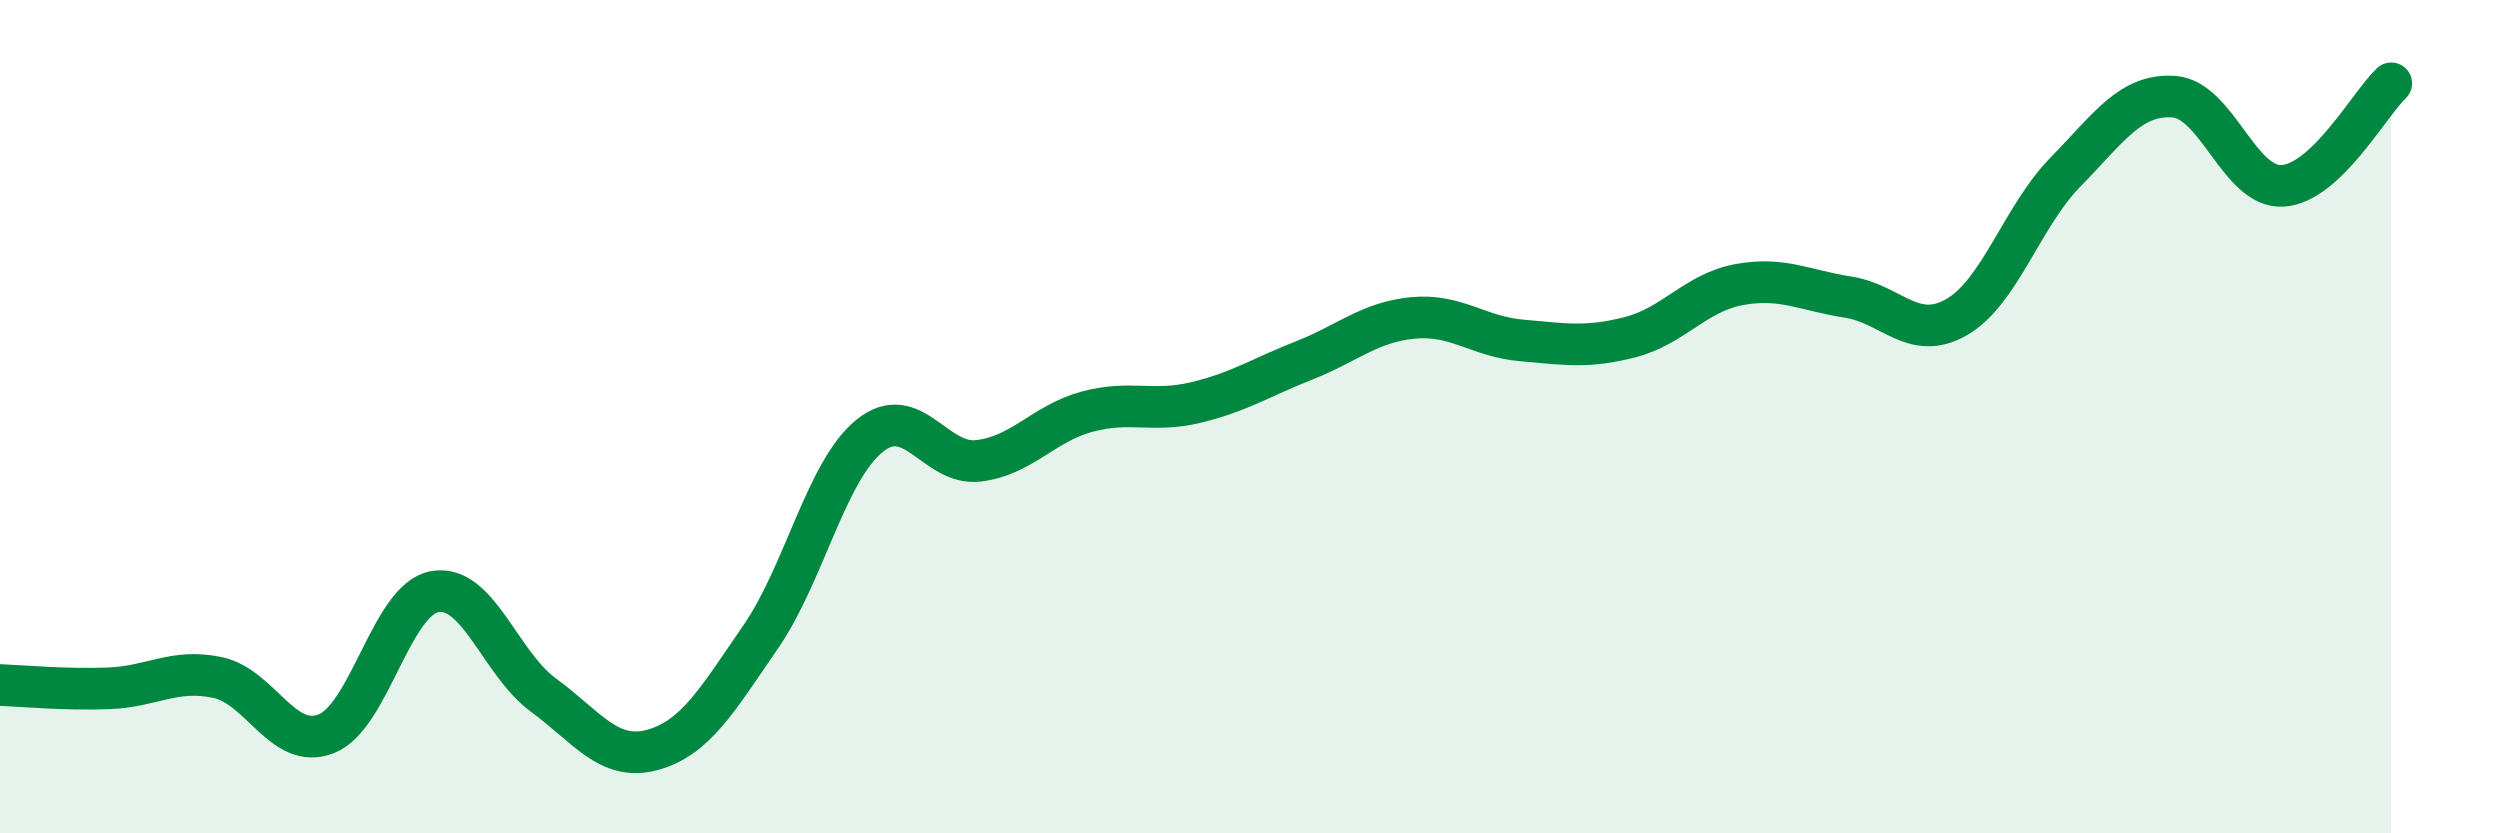 
    <svg width="60" height="20" viewBox="0 0 60 20" xmlns="http://www.w3.org/2000/svg">
      <path
        d="M 0,16.44 C 0.52,16.46 1.57,16.56 2.61,16.52 C 3.65,16.48 4.18,16.04 5.22,16.26 C 6.26,16.48 6.79,18.02 7.83,17.61 C 8.87,17.2 9.39,14.39 10.43,14.2 C 11.47,14.01 12,15.92 13.04,16.68 C 14.08,17.44 14.61,18.28 15.65,18 C 16.69,17.72 17.22,16.79 18.26,15.28 C 19.3,13.77 19.83,11.3 20.87,10.46 C 21.91,9.62 22.44,11.18 23.48,11.06 C 24.52,10.94 25.05,10.16 26.09,9.88 C 27.13,9.6 27.66,9.91 28.7,9.66 C 29.74,9.41 30.26,9.06 31.3,8.65 C 32.34,8.24 32.87,7.73 33.91,7.63 C 34.95,7.53 35.48,8.08 36.52,8.17 C 37.56,8.26 38.09,8.36 39.13,8.09 C 40.17,7.82 40.7,7.02 41.74,6.83 C 42.78,6.64 43.31,6.97 44.35,7.13 C 45.39,7.29 45.92,8.21 46.96,7.61 C 48,7.01 48.53,5.19 49.57,4.13 C 50.61,3.07 51.13,2.25 52.17,2.32 C 53.21,2.39 53.74,4.52 54.78,4.46 C 55.82,4.4 56.87,2.49 57.39,2L57.39 20L0 20Z"
        fill="#008740"
        opacity="0.1"
        stroke-linecap="round"
        stroke-linejoin="round"
      />
      <path
        d="M 0,16.44 C 0.52,16.46 1.57,16.56 2.61,16.52 C 3.65,16.48 4.18,16.04 5.22,16.26 C 6.26,16.48 6.79,18.02 7.83,17.61 C 8.87,17.2 9.39,14.39 10.43,14.2 C 11.47,14.01 12,15.92 13.04,16.68 C 14.08,17.44 14.61,18.28 15.65,18 C 16.69,17.72 17.22,16.79 18.26,15.28 C 19.3,13.77 19.83,11.3 20.87,10.46 C 21.91,9.62 22.44,11.18 23.48,11.06 C 24.52,10.94 25.05,10.16 26.09,9.88 C 27.13,9.6 27.66,9.91 28.7,9.66 C 29.74,9.41 30.26,9.06 31.3,8.65 C 32.34,8.24 32.87,7.73 33.91,7.63 C 34.95,7.53 35.48,8.08 36.52,8.17 C 37.56,8.26 38.09,8.36 39.13,8.09 C 40.17,7.82 40.7,7.02 41.74,6.83 C 42.78,6.64 43.31,6.97 44.35,7.13 C 45.39,7.29 45.92,8.21 46.96,7.61 C 48,7.01 48.53,5.19 49.57,4.13 C 50.61,3.07 51.13,2.25 52.17,2.32 C 53.21,2.39 53.74,4.52 54.78,4.46 C 55.82,4.4 56.87,2.49 57.39,2"
        stroke="#008740"
        stroke-width="1"
        fill="none"
        stroke-linecap="round"
        stroke-linejoin="round"
      />
    </svg>
  